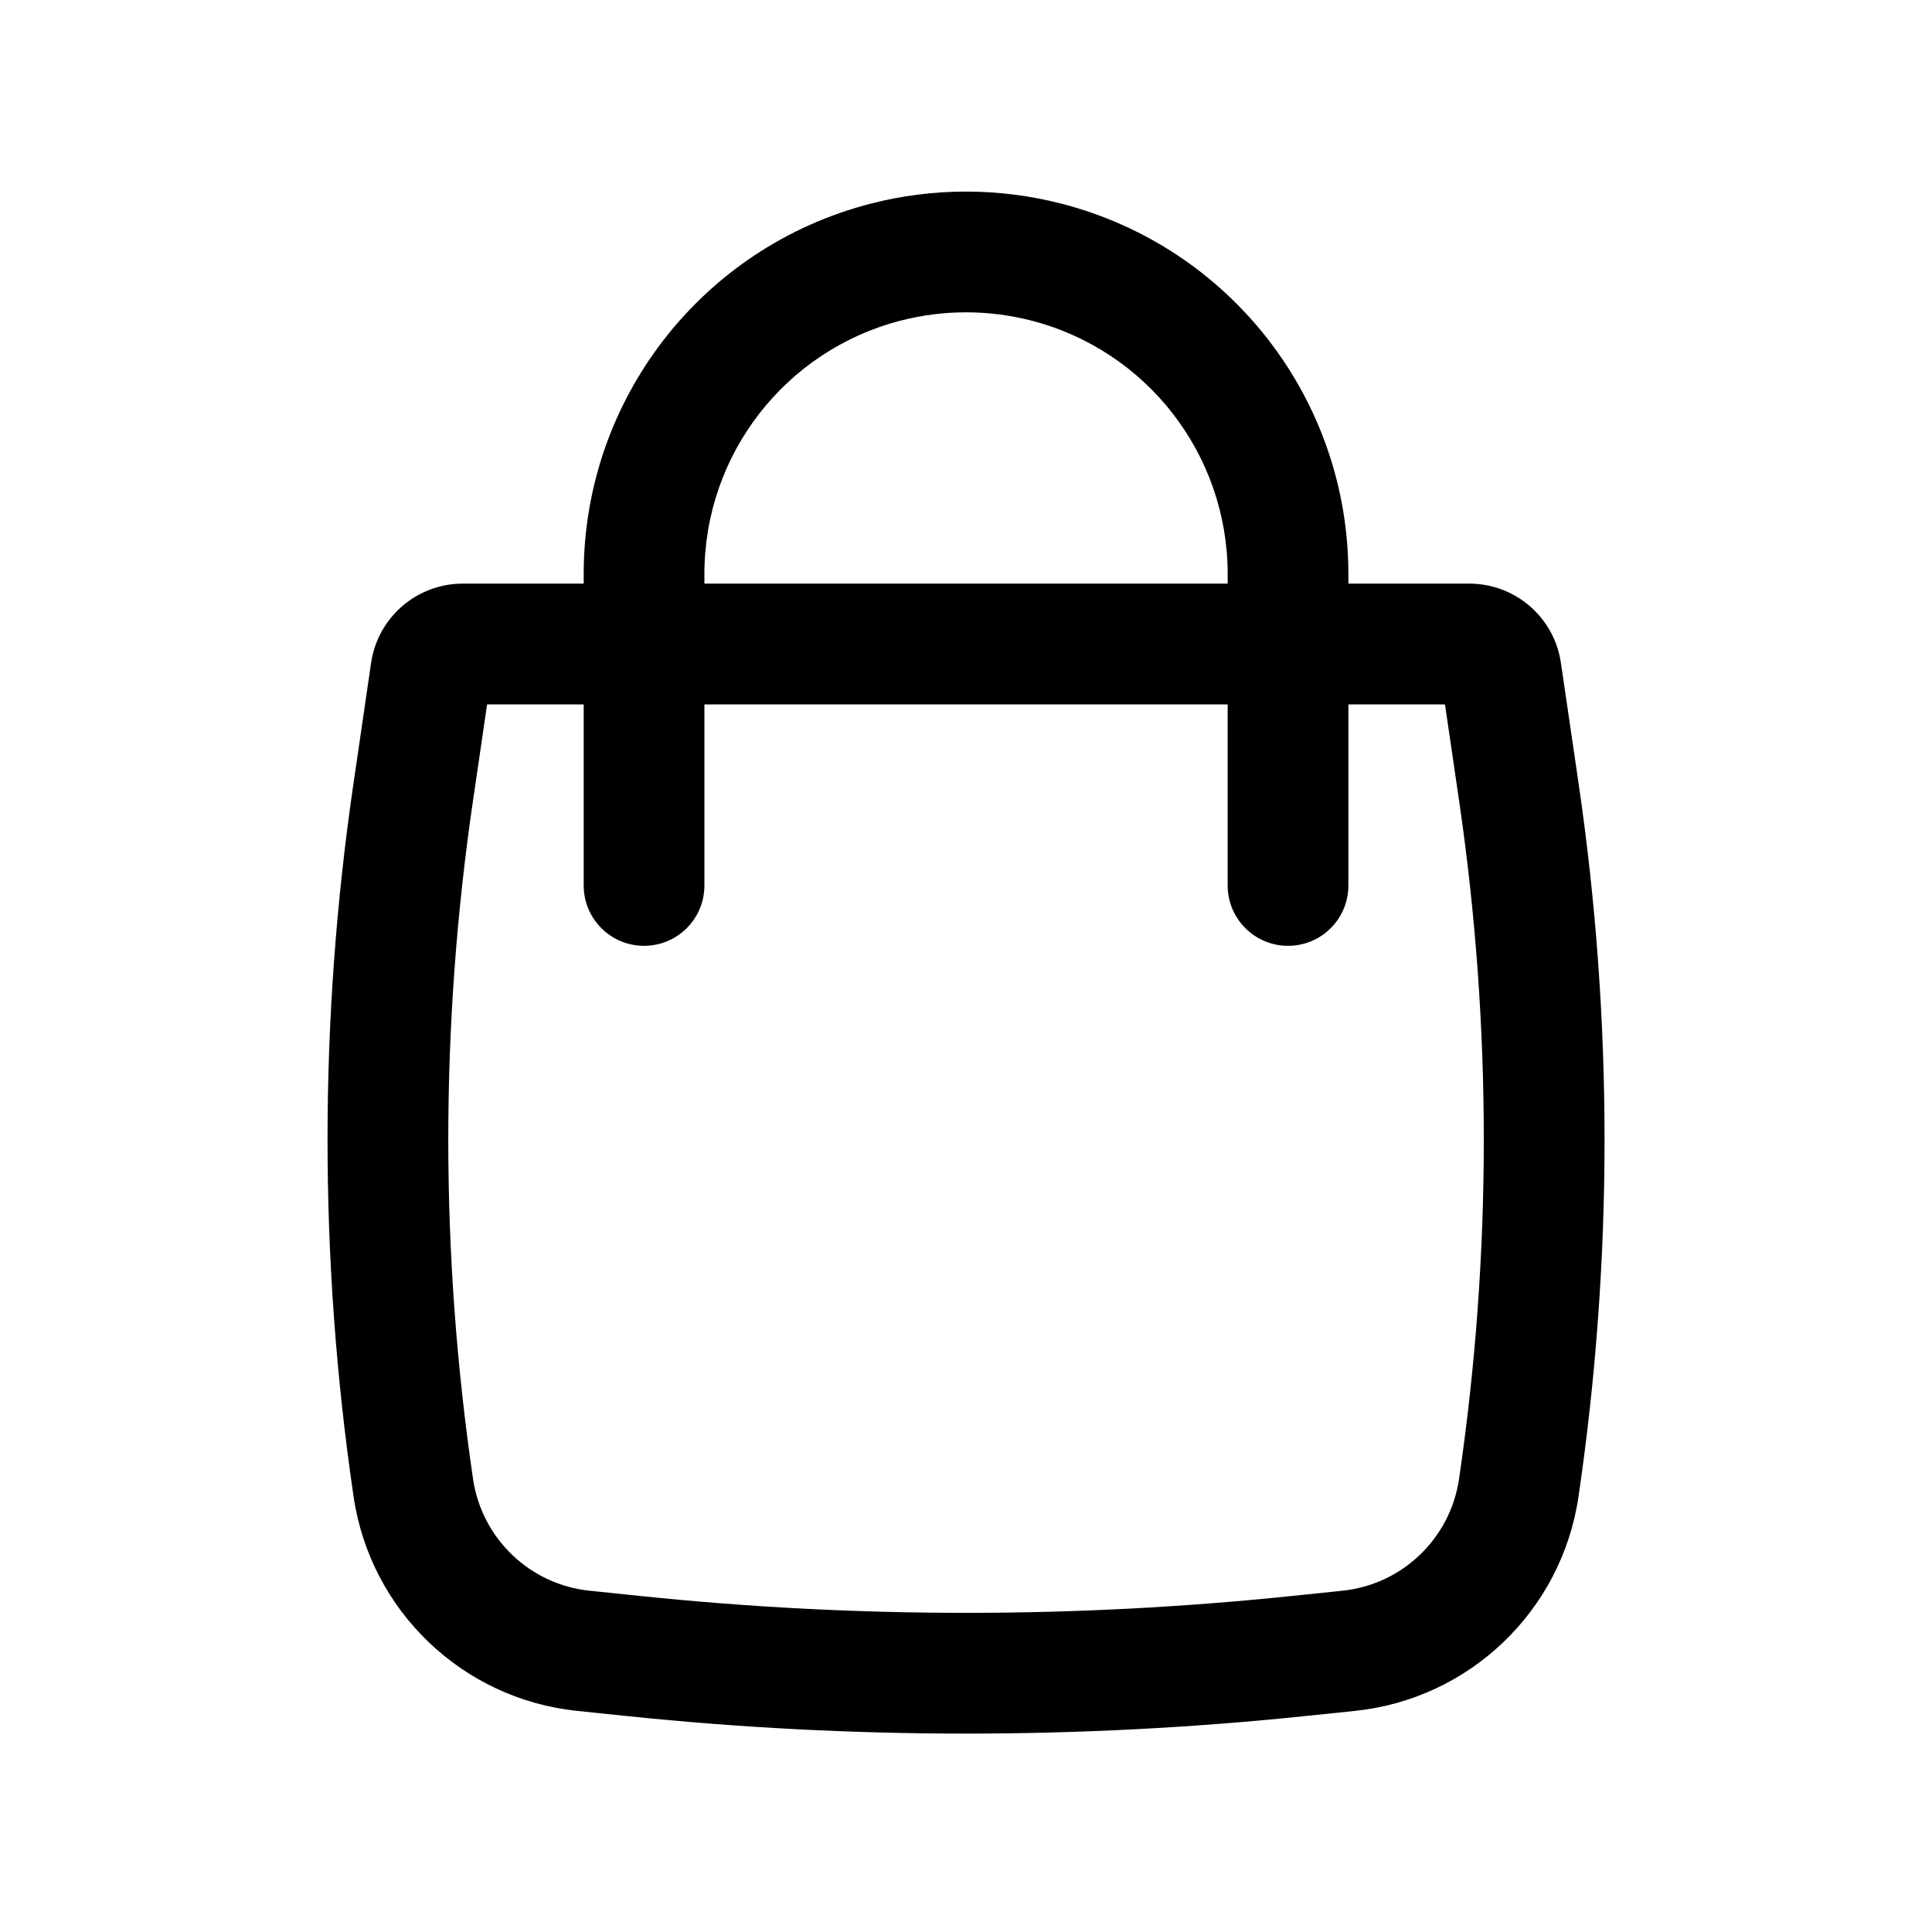 <svg width="25" height="25" viewBox="0 0 25 25" fill="none" xmlns="http://www.w3.org/2000/svg">
<path fill-rule="evenodd" clip-rule="evenodd" d="M7.553 7.552V7.427C7.553 5.169 9.081 3.197 11.268 2.635C12.076 2.427 12.924 2.427 13.733 2.635C15.92 3.197 17.448 5.169 17.448 7.427V7.552H19.012C19.607 7.552 20.112 7.988 20.198 8.577L20.426 10.132C20.875 13.193 20.875 16.303 20.426 19.364C20.21 20.842 19.018 21.985 17.532 22.139L16.877 22.207C13.967 22.508 11.034 22.508 8.124 22.207L7.469 22.139C5.983 21.985 4.791 20.842 4.575 19.364C4.126 16.303 4.126 13.193 4.575 10.132L4.802 8.577C4.889 7.988 5.394 7.552 5.989 7.552H7.553ZM11.657 4.148C12.21 4.006 12.79 4.006 13.344 4.148C14.84 4.533 15.886 5.882 15.886 7.427V7.552H9.115V7.427C9.115 5.882 10.161 4.533 11.657 4.148ZM7.553 9.115V11.458C7.553 11.89 7.902 12.239 8.334 12.239C8.765 12.239 9.115 11.89 9.115 11.458V9.115H15.886V11.458C15.886 11.89 16.236 12.239 16.667 12.239C17.099 12.239 17.448 11.89 17.448 11.458V9.115H18.698L18.88 10.358C19.307 13.269 19.307 16.226 18.88 19.137C18.767 19.908 18.145 20.504 17.37 20.584L16.715 20.652C13.913 20.943 11.088 20.943 8.285 20.652L7.63 20.584C6.855 20.504 6.234 19.908 6.121 19.137C5.694 16.226 5.694 13.269 6.121 10.358L6.303 9.115H7.553Z" fill="black"/>
</svg>
